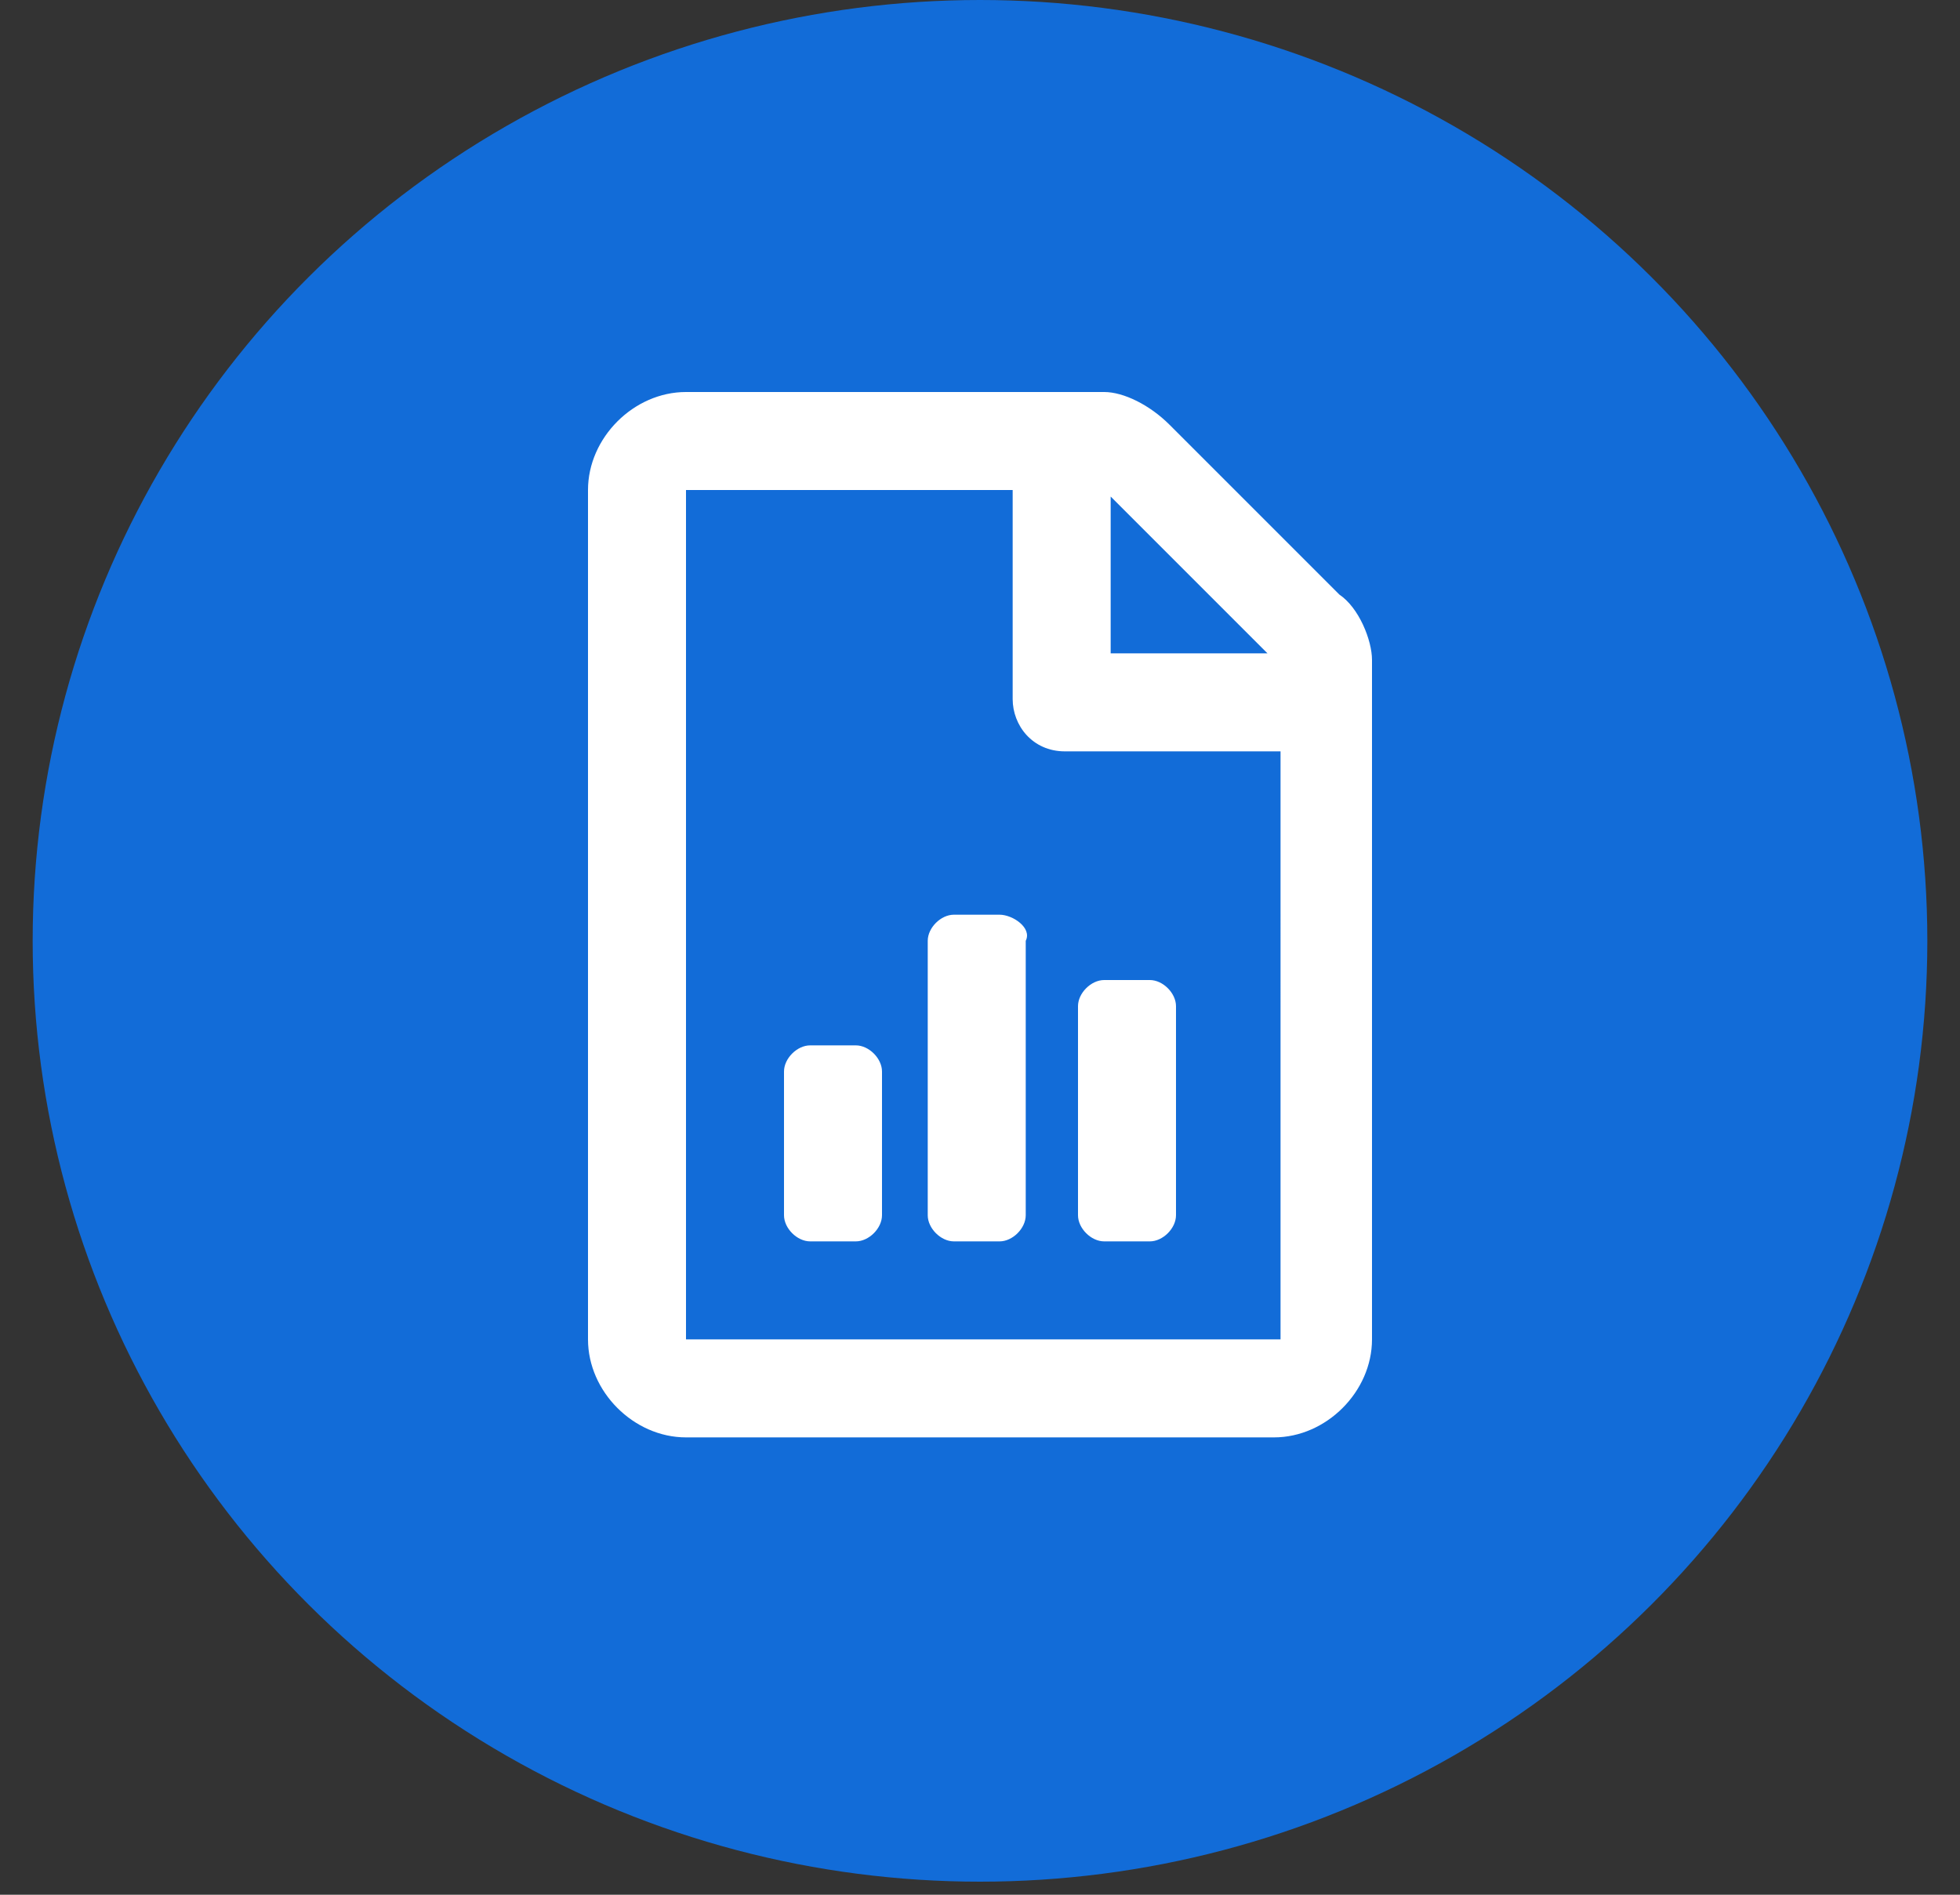 <?xml version="1.0" encoding="UTF-8"?>
<!-- Generator: Adobe Illustrator 27.8.0, SVG Export Plug-In . SVG Version: 6.00 Build 0)  -->
<svg xmlns="http://www.w3.org/2000/svg" xmlns:xlink="http://www.w3.org/1999/xlink" version="1.1" id="Layer_1" x="0px" y="0px" viewBox="0 0 30 29" style="enable-background:new 0 0 30 29;" xml:space="preserve">
<rect x="0" y="0" width="30" height="29" fill="#333333" stroke="none"/>
<style type="text/css">
	.st0{fill:#126CD8;}
	.st1{fill:#FFFFFF;}
</style>
<ellipse class="st0" cx="15" cy="14.4" rx="14.5" ry="14.4"></ellipse>
<path class="st1" d="M13.1,16h-0.7c-0.2,0-0.4,0.2-0.4,0.4v2.2c0,0.2,0.2,0.4,0.4,0.4h0.7c0.2,0,0.4-0.2,0.4-0.4v-2.2  C13.5,16.2,13.3,16,13.1,16z M15.3,14h-0.7c-0.2,0-0.4,0.2-0.4,0.4v4.2c0,0.2,0.2,0.4,0.4,0.4h0.7c0.2,0,0.4-0.2,0.4-0.4v-4.2  C15.8,14.2,15.5,14,15.3,14z M16.9,19h0.7c0.2,0,0.4-0.2,0.4-0.4v-3.2c0-0.2-0.2-0.4-0.4-0.4h-0.7c-0.2,0-0.4,0.2-0.4,0.4v3.2  C16.5,18.8,16.7,19,16.9,19z M20.5,9.1l-2.6-2.6c-0.3-0.3-0.7-0.5-1-0.5h-6.4C9.7,6,9,6.7,9,7.5v13c0,0.8,0.7,1.5,1.5,1.5h9  c0.8,0,1.5-0.7,1.5-1.5V10.1C21,9.8,20.8,9.3,20.5,9.1z M17,7.6l2.4,2.4H17V7.6z M19.5,20.5h-9v-13h5v3.2c0,0.4,0.3,0.8,0.8,0.8h3.3  V20.5z"></path>
</svg>
